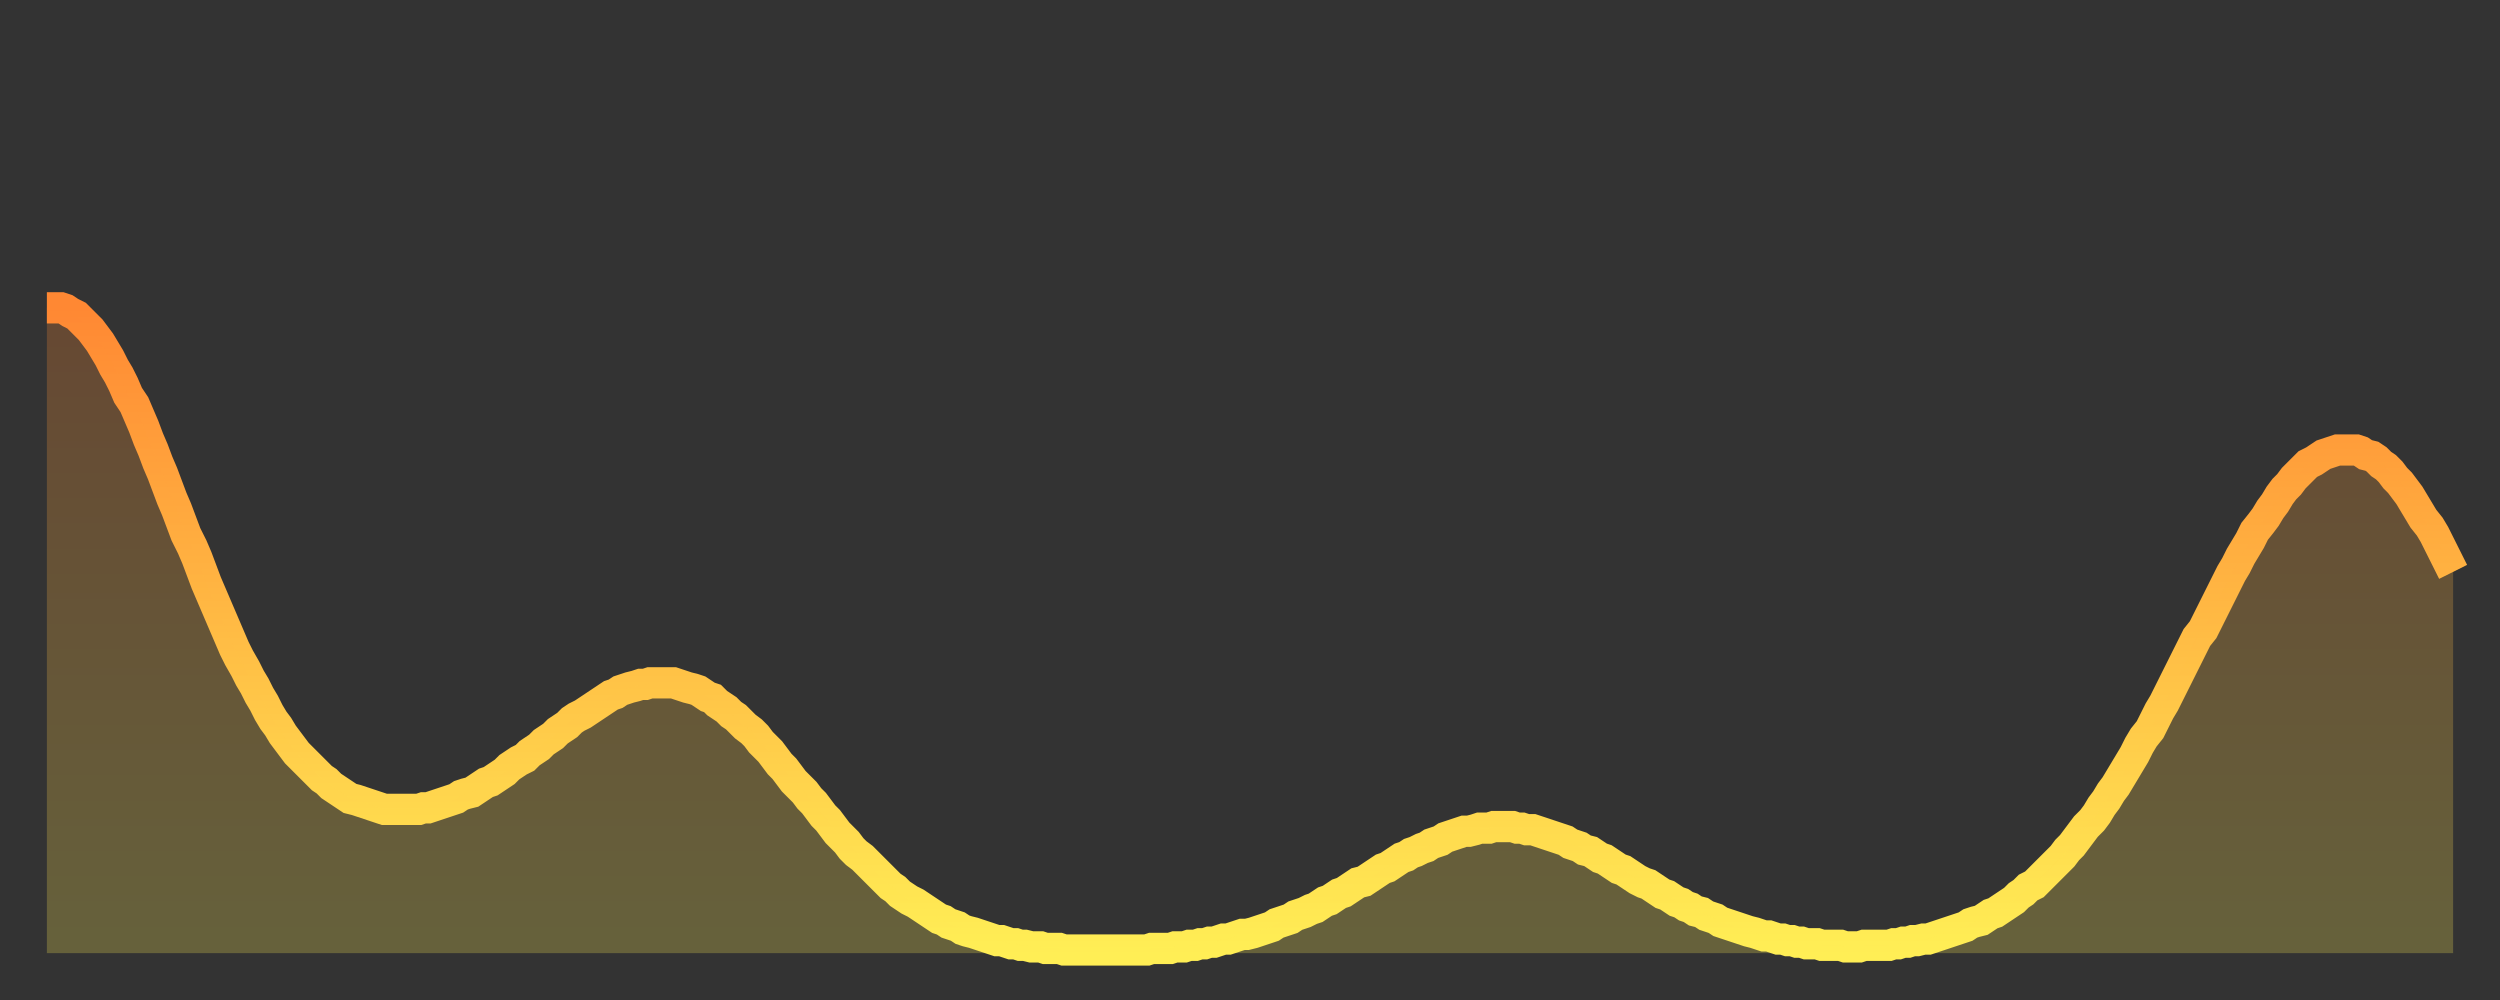 <?xml version="1.0" encoding="utf-8" ?>
<svg baseProfile="full" height="64" version="1.1" width="160" xmlns="http://www.w3.org/2000/svg" xmlns:ev="http://www.w3.org/2001/xml-events" xmlns:xlink="http://www.w3.org/1999/xlink"><rect width="100%" height="100%" fill="#333333" stroke="none"/><defs><linearGradient id="id16312" x1="0" x2="0" y1="0" y2="1"><stop offset="0%" stop-color="#ff8833" /><stop offset="50%" stop-color="#ffbb44" /><stop offset="100%" stop-color="#ffee55" /></linearGradient></defs><g transform="translate(3,3)"><g><path d="M 0.0 16.7 0.3 16.7 0.6 16.7 0.9 16.7 1.2 16.8 1.5 17.0 1.9 17.2 2.2 17.5 2.5 17.8 2.8 18.1 3.1 18.5 3.4 18.9 3.7 19.4 4.0 19.9 4.3 20.5 4.6 21.0 4.9 21.6 5.2 22.3 5.6 22.9 5.9 23.6 6.2 24.3 6.5 25.1 6.8 25.8 7.1 26.6 7.4 27.3 7.7 28.1 8.0 28.9 8.3 29.6 8.6 30.4 8.9 31.2 9.3 32.0 9.6 32.7 9.9 33.5 10.2 34.3 10.5 35.0 10.8 35.7 11.1 36.4 11.4 37.1 11.7 37.8 12.0 38.5 12.3 39.1 12.7 39.8 13.0 40.4 13.3 40.9 13.6 41.5 13.9 42.0 14.2 42.6 14.5 43.1 14.8 43.5 15.1 44.0 15.4 44.4 15.7 44.8 16.0 45.2 16.4 45.6 16.7 45.9 17.0 46.2 17.3 46.5 17.6 46.8 17.9 47.0 18.2 47.3 18.5 47.5 18.8 47.7 19.1 47.9 19.4 48.1 19.8 48.2 20.1 48.3 20.4 48.4 20.7 48.5 21.0 48.6 21.3 48.7 21.6 48.8 21.9 48.8 22.2 48.8 22.5 48.8 22.8 48.8 23.1 48.8 23.5 48.8 23.8 48.8 24.1 48.7 24.4 48.7 24.7 48.6 25.0 48.5 25.3 48.4 25.6 48.3 25.9 48.2 26.2 48.1 26.5 47.9 26.8 47.8 27.2 47.7 27.5 47.5 27.8 47.3 28.1 47.1 28.4 47.0 28.7 46.8 29.0 46.6 29.3 46.4 29.6 46.1 29.9 45.9 30.2 45.7 30.6 45.5 30.9 45.2 31.2 45.0 31.5 44.8 31.8 44.5 32.1 44.3 32.4 44.1 32.7 43.8 33.0 43.6 33.3 43.4 33.6 43.1 33.9 42.9 34.3 42.7 34.6 42.5 34.9 42.3 35.2 42.1 35.5 41.9 35.8 41.7 36.1 41.5 36.4 41.4 36.7 41.2 37.0 41.1 37.3 41.0 37.7 40.9 38.0 40.8 38.3 40.8 38.6 40.7 38.9 40.7 39.2 40.7 39.5 40.7 39.8 40.7 40.1 40.7 40.4 40.8 40.7 40.9 41.0 41.0 41.4 41.1 41.7 41.2 42.0 41.4 42.3 41.6 42.6 41.7 42.9 42.0 43.2 42.2 43.5 42.4 43.8 42.7 44.1 42.9 44.4 43.2 44.7 43.5 45.1 43.8 45.4 44.1 45.7 44.5 46.0 44.8 46.3 45.1 46.6 45.5 46.9 45.9 47.2 46.2 47.5 46.6 47.8 47.0 48.1 47.3 48.5 47.7 48.8 48.1 49.1 48.4 49.4 48.8 49.7 49.2 50.0 49.5 50.3 49.9 50.6 50.3 50.9 50.6 51.2 50.9 51.5 51.3 51.8 51.6 52.2 51.9 52.5 52.2 52.8 52.5 53.1 52.8 53.4 53.1 53.7 53.4 54.0 53.7 54.3 53.9 54.6 54.2 54.9 54.4 55.2 54.6 55.6 54.8 55.9 55.0 56.2 55.2 56.5 55.4 56.8 55.6 57.1 55.8 57.4 55.9 57.7 56.1 58.0 56.2 58.3 56.3 58.6 56.5 58.9 56.6 59.3 56.7 59.6 56.8 59.9 56.9 60.2 57.0 60.5 57.1 60.8 57.2 61.1 57.2 61.4 57.3 61.7 57.4 62.0 57.4 62.3 57.5 62.6 57.5 63.0 57.6 63.3 57.6 63.6 57.6 63.9 57.7 64.2 57.7 64.5 57.7 64.8 57.7 65.1 57.8 65.4 57.8 65.7 57.8 66.0 57.8 66.4 57.8 66.7 57.8 67.0 57.8 67.3 57.8 67.6 57.8 67.9 57.8 68.2 57.8 68.5 57.8 68.8 57.8 69.1 57.8 69.4 57.8 69.7 57.8 70.1 57.8 70.4 57.8 70.7 57.7 71.0 57.7 71.3 57.7 71.6 57.7 71.9 57.7 72.2 57.6 72.5 57.6 72.8 57.6 73.1 57.5 73.5 57.5 73.8 57.4 74.1 57.4 74.4 57.3 74.7 57.3 75.0 57.2 75.3 57.1 75.6 57.1 75.9 57.0 76.2 56.9 76.5 56.8 76.8 56.8 77.2 56.7 77.5 56.6 77.8 56.5 78.1 56.4 78.4 56.3 78.7 56.1 79.0 56.0 79.3 55.9 79.6 55.8 79.9 55.6 80.2 55.5 80.5 55.4 80.9 55.2 81.2 55.1 81.5 54.9 81.8 54.7 82.1 54.6 82.4 54.4 82.7 54.2 83.0 54.1 83.3 53.9 83.6 53.7 83.9 53.5 84.3 53.4 84.6 53.2 84.9 53.0 85.2 52.8 85.5 52.6 85.8 52.5 86.1 52.3 86.4 52.1 86.7 51.9 87.0 51.8 87.3 51.6 87.6 51.5 88.0 51.3 88.3 51.2 88.6 51.0 88.9 50.9 89.2 50.8 89.5 50.6 89.8 50.5 90.1 50.4 90.4 50.3 90.7 50.2 91.0 50.2 91.4 50.1 91.7 50.0 92.0 50.0 92.3 50.0 92.6 49.9 92.9 49.9 93.2 49.9 93.5 49.9 93.8 49.9 94.1 50.0 94.4 50.0 94.7 50.1 95.1 50.1 95.4 50.2 95.7 50.3 96.0 50.4 96.3 50.5 96.6 50.6 96.9 50.7 97.2 50.8 97.5 51.0 97.8 51.1 98.1 51.2 98.4 51.4 98.8 51.5 99.1 51.7 99.4 51.9 99.7 52.0 100.0 52.2 100.3 52.4 100.6 52.6 100.9 52.7 101.2 52.9 101.5 53.1 101.8 53.3 102.2 53.5 102.5 53.6 102.8 53.8 103.1 54.0 103.4 54.2 103.7 54.3 104.0 54.5 104.3 54.7 104.6 54.8 104.9 55.0 105.2 55.1 105.5 55.3 105.9 55.4 106.2 55.6 106.5 55.7 106.8 55.8 107.1 56.0 107.4 56.1 107.7 56.2 108.0 56.3 108.3 56.4 108.6 56.5 108.9 56.6 109.3 56.7 109.6 56.8 109.9 56.9 110.2 56.9 110.5 57.0 110.8 57.1 111.1 57.1 111.4 57.2 111.7 57.2 112.0 57.3 112.3 57.3 112.6 57.4 113.0 57.4 113.3 57.4 113.6 57.5 113.9 57.5 114.2 57.5 114.5 57.5 114.8 57.5 115.1 57.6 115.4 57.6 115.7 57.6 116.0 57.6 116.3 57.5 116.7 57.5 117.0 57.5 117.3 57.5 117.6 57.5 117.9 57.5 118.2 57.4 118.5 57.4 118.8 57.3 119.1 57.3 119.4 57.2 119.7 57.2 120.1 57.1 120.4 57.1 120.7 57.0 121.0 56.9 121.3 56.8 121.6 56.7 121.9 56.6 122.2 56.5 122.5 56.4 122.8 56.3 123.1 56.1 123.4 56.0 123.8 55.9 124.1 55.7 124.4 55.5 124.7 55.4 125.0 55.2 125.3 55.0 125.6 54.8 125.9 54.6 126.2 54.3 126.5 54.1 126.8 53.8 127.2 53.6 127.5 53.3 127.8 53.0 128.1 52.7 128.4 52.4 128.7 52.1 129.0 51.8 129.3 51.4 129.6 51.1 129.9 50.7 130.2 50.3 130.5 49.9 130.9 49.5 131.2 49.1 131.5 48.6 131.8 48.2 132.1 47.7 132.4 47.3 132.7 46.8 133.0 46.3 133.3 45.8 133.6 45.3 133.9 44.7 134.2 44.2 134.6 43.7 134.9 43.1 135.2 42.5 135.5 42.0 135.8 41.4 136.1 40.8 136.4 40.2 136.7 39.6 137.0 39.0 137.3 38.4 137.6 37.8 138.0 37.3 138.3 36.7 138.6 36.1 138.9 35.5 139.2 34.9 139.5 34.3 139.8 33.7 140.1 33.2 140.4 32.6 140.7 32.1 141.0 31.6 141.3 31.0 141.7 30.5 142.0 30.1 142.3 29.6 142.6 29.2 142.9 28.7 143.2 28.3 143.5 28.0 143.8 27.6 144.1 27.3 144.4 27.0 144.7 26.7 145.1 26.5 145.4 26.3 145.7 26.1 146.0 26.0 146.3 25.9 146.6 25.8 146.9 25.8 147.2 25.8 147.5 25.8 147.8 25.8 148.1 25.9 148.4 26.1 148.8 26.2 149.1 26.4 149.4 26.7 149.7 26.9 150.0 27.2 150.3 27.6 150.6 27.9 150.9 28.3 151.2 28.7 151.5 29.2 151.8 29.7 152.1 30.2 152.5 30.7 152.8 31.2 153.1 31.8 153.4 32.4 153.7 33.0 154.0 33.6" fill="none" id="graph-curve" opacity="1" stroke="url(#id16312)" stroke-width="2" /><path d="M 0 58 L 0.0 16.7 0.3 16.7 0.6 16.7 0.9 16.7 1.2 16.8 1.5 17.0 1.9 17.2 2.2 17.5 2.5 17.8 2.8 18.1 3.1 18.5 3.4 18.9 3.7 19.4 4.0 19.9 4.3 20.5 4.6 21.0 4.9 21.6 5.2 22.3 5.6 22.9 5.9 23.6 6.2 24.3 6.5 25.1 6.8 25.8 7.1 26.6 7.4 27.3 7.7 28.1 8.0 28.9 8.3 29.6 8.6 30.4 8.9 31.2 9.3 32.0 9.6 32.7 9.9 33.5 10.2 34.3 10.5 35.0 10.8 35.7 11.1 36.4 11.4 37.1 11.7 37.8 12.0 38.5 12.3 39.1 12.7 39.8 13.0 40.4 13.3 40.9 13.6 41.5 13.9 42.0 14.2 42.6 14.5 43.1 14.8 43.5 15.1 44.0 15.4 44.4 15.7 44.8 16.0 45.2 16.4 45.6 16.7 45.9 17.0 46.2 17.3 46.5 17.6 46.8 17.9 47.0 18.2 47.3 18.5 47.5 18.8 47.7 19.1 47.9 19.4 48.1 19.8 48.2 20.1 48.3 20.4 48.4 20.7 48.5 21.0 48.6 21.3 48.7 21.6 48.8 21.9 48.8 22.2 48.8 22.5 48.8 22.8 48.8 23.1 48.8 23.5 48.8 23.8 48.8 24.1 48.7 24.4 48.7 24.7 48.6 25.0 48.5 25.3 48.4 25.6 48.3 25.9 48.2 26.2 48.1 26.5 47.9 26.8 47.8 27.2 47.7 27.5 47.5 27.8 47.3 28.1 47.1 28.4 47.0 28.7 46.8 29.0 46.6 29.3 46.4 29.6 46.1 29.9 45.9 30.2 45.7 30.6 45.5 30.9 45.2 31.2 45.0 31.5 44.8 31.8 44.5 32.1 44.3 32.4 44.1 32.7 43.8 33.0 43.6 33.3 43.4 33.6 43.1 33.9 42.9 34.3 42.7 34.6 42.5 34.9 42.3 35.2 42.1 35.5 41.9 35.8 41.7 36.1 41.5 36.4 41.4 36.7 41.2 37.0 41.1 37.3 41.0 37.7 40.9 38.0 40.8 38.3 40.8 38.6 40.7 38.9 40.7 39.2 40.7 39.5 40.7 39.8 40.7 40.1 40.7 40.4 40.8 40.7 40.9 41.0 41.0 41.4 41.1 41.7 41.2 42.0 41.4 42.3 41.6 42.6 41.7 42.9 42.0 43.2 42.2 43.5 42.4 43.8 42.7 44.1 42.9 44.4 43.2 44.7 43.5 45.1 43.8 45.4 44.1 45.7 44.5 46.0 44.8 46.3 45.1 46.6 45.5 46.9 45.9 47.2 46.2 47.5 46.6 47.8 47.0 48.1 47.3 48.5 47.7 48.8 48.1 49.1 48.4 49.4 48.8 49.7 49.2 50.0 49.5 50.3 49.9 50.6 50.3 50.9 50.6 51.2 50.9 51.5 51.3 51.8 51.6 52.2 51.9 52.5 52.2 52.8 52.5 53.1 52.8 53.4 53.1 53.7 53.4 54.0 53.7 54.3 53.9 54.6 54.2 54.9 54.4 55.2 54.6 55.6 54.8 55.9 55.0 56.2 55.2 56.5 55.4 56.8 55.6 57.1 55.8 57.4 55.9 57.7 56.1 58.0 56.2 58.3 56.3 58.6 56.5 58.9 56.6 59.3 56.7 59.6 56.8 59.9 56.9 60.2 57.0 60.5 57.1 60.8 57.2 61.1 57.2 61.4 57.3 61.7 57.4 62.0 57.4 62.3 57.5 62.6 57.5 63.0 57.6 63.3 57.6 63.6 57.6 63.9 57.7 64.2 57.7 64.5 57.7 64.8 57.7 65.1 57.8 65.4 57.8 65.7 57.8 66.0 57.8 66.4 57.8 66.7 57.8 67.0 57.8 67.3 57.8 67.6 57.8 67.9 57.8 68.2 57.8 68.5 57.8 68.8 57.8 69.1 57.8 69.4 57.8 69.7 57.8 70.1 57.8 70.4 57.8 70.7 57.7 71.0 57.7 71.3 57.7 71.6 57.7 71.9 57.7 72.2 57.6 72.5 57.6 72.8 57.6 73.1 57.5 73.5 57.5 73.8 57.4 74.1 57.4 74.4 57.3 74.7 57.3 75.0 57.2 75.3 57.1 75.6 57.1 75.9 57.0 76.2 56.9 76.5 56.8 76.8 56.8 77.2 56.7 77.5 56.6 77.8 56.5 78.1 56.4 78.4 56.3 78.7 56.1 79.0 56.0 79.3 55.9 79.6 55.8 79.9 55.6 80.2 55.5 80.5 55.4 80.9 55.2 81.2 55.1 81.5 54.9 81.8 54.7 82.1 54.6 82.4 54.4 82.7 54.2 83.0 54.1 83.3 53.9 83.6 53.7 83.9 53.5 84.3 53.4 84.6 53.2 84.9 53.0 85.2 52.8 85.5 52.6 85.8 52.5 86.1 52.3 86.4 52.1 86.7 51.9 87.0 51.8 87.3 51.6 87.6 51.5 88.0 51.3 88.3 51.2 88.6 51.0 88.9 50.9 89.2 50.8 89.5 50.6 89.8 50.5 90.1 50.4 90.4 50.3 90.7 50.2 91.0 50.2 91.4 50.1 91.7 50.0 92.0 50.0 92.3 50.0 92.6 49.9 92.9 49.9 93.2 49.9 93.5 49.9 93.8 49.9 94.1 50.0 94.4 50.0 94.7 50.1 95.1 50.1 95.4 50.2 95.7 50.3 96.0 50.4 96.3 50.5 96.6 50.6 96.9 50.7 97.2 50.8 97.5 51.0 97.8 51.1 98.1 51.2 98.4 51.4 98.8 51.5 99.1 51.7 99.4 51.9 99.7 52.0 100.0 52.2 100.3 52.4 100.6 52.6 100.9 52.7 101.2 52.9 101.5 53.1 101.8 53.3 102.2 53.5 102.5 53.6 102.8 53.8 103.1 54.0 103.4 54.2 103.7 54.3 104.0 54.5 104.3 54.7 104.6 54.8 104.9 55.0 105.2 55.1 105.5 55.3 105.9 55.4 106.2 55.6 106.5 55.7 106.8 55.8 107.1 56.0 107.4 56.1 107.7 56.2 108.0 56.3 108.3 56.4 108.6 56.5 108.9 56.6 109.3 56.7 109.6 56.8 109.9 56.9 110.2 56.9 110.5 57.0 110.8 57.1 111.1 57.1 111.4 57.2 111.7 57.2 112.0 57.3 112.3 57.3 112.6 57.4 113.0 57.4 113.3 57.4 113.6 57.5 113.9 57.5 114.2 57.5 114.5 57.5 114.8 57.5 115.1 57.6 115.4 57.6 115.7 57.6 116.0 57.6 116.3 57.5 116.7 57.5 117.0 57.5 117.3 57.5 117.6 57.5 117.9 57.5 118.2 57.4 118.5 57.4 118.8 57.3 119.1 57.3 119.4 57.2 119.7 57.2 120.1 57.1 120.4 57.1 120.7 57.0 121.0 56.9 121.3 56.8 121.6 56.7 121.9 56.6 122.2 56.5 122.5 56.4 122.8 56.3 123.1 56.1 123.4 56.0 123.8 55.9 124.1 55.7 124.4 55.5 124.7 55.4 125.0 55.2 125.3 55.0 125.6 54.8 125.9 54.6 126.2 54.3 126.5 54.1 126.8 53.8 127.2 53.6 127.5 53.3 127.8 53.0 128.1 52.7 128.4 52.4 128.7 52.1 129.0 51.8 129.3 51.4 129.6 51.1 129.9 50.7 130.2 50.3 130.5 49.9 130.9 49.5 131.2 49.1 131.5 48.6 131.8 48.2 132.1 47.7 132.4 47.3 132.7 46.8 133.0 46.3 133.3 45.8 133.6 45.3 133.9 44.7 134.2 44.2 134.6 43.7 134.9 43.1 135.2 42.5 135.5 42.0 135.8 41.4 136.1 40.8 136.4 40.2 136.7 39.6 137.0 39.0 137.3 38.4 137.6 37.8 138.0 37.3 138.3 36.7 138.6 36.1 138.9 35.5 139.2 34.9 139.5 34.3 139.8 33.7 140.1 33.2 140.4 32.6 140.7 32.1 141.0 31.6 141.3 31.0 141.7 30.5 142.0 30.1 142.3 29.6 142.6 29.2 142.9 28.7 143.2 28.3 143.5 28.0 143.8 27.6 144.1 27.3 144.4 27.0 144.7 26.7 145.1 26.5 145.4 26.3 145.7 26.1 146.0 26.0 146.3 25.9 146.6 25.8 146.9 25.8 147.2 25.8 147.5 25.8 147.8 25.8 148.1 25.9 148.4 26.1 148.8 26.2 149.1 26.4 149.4 26.7 149.7 26.9 150.0 27.2 150.3 27.6 150.6 27.9 150.9 28.3 151.2 28.7 151.5 29.2 151.8 29.7 152.1 30.2 152.5 30.7 152.8 31.2 153.1 31.8 153.4 32.4 153.7 33.0 154.0 33.6 154 58" fill="url(#id16312)" fill-opacity=".25" id="graph-shadow" /></g></g></svg>